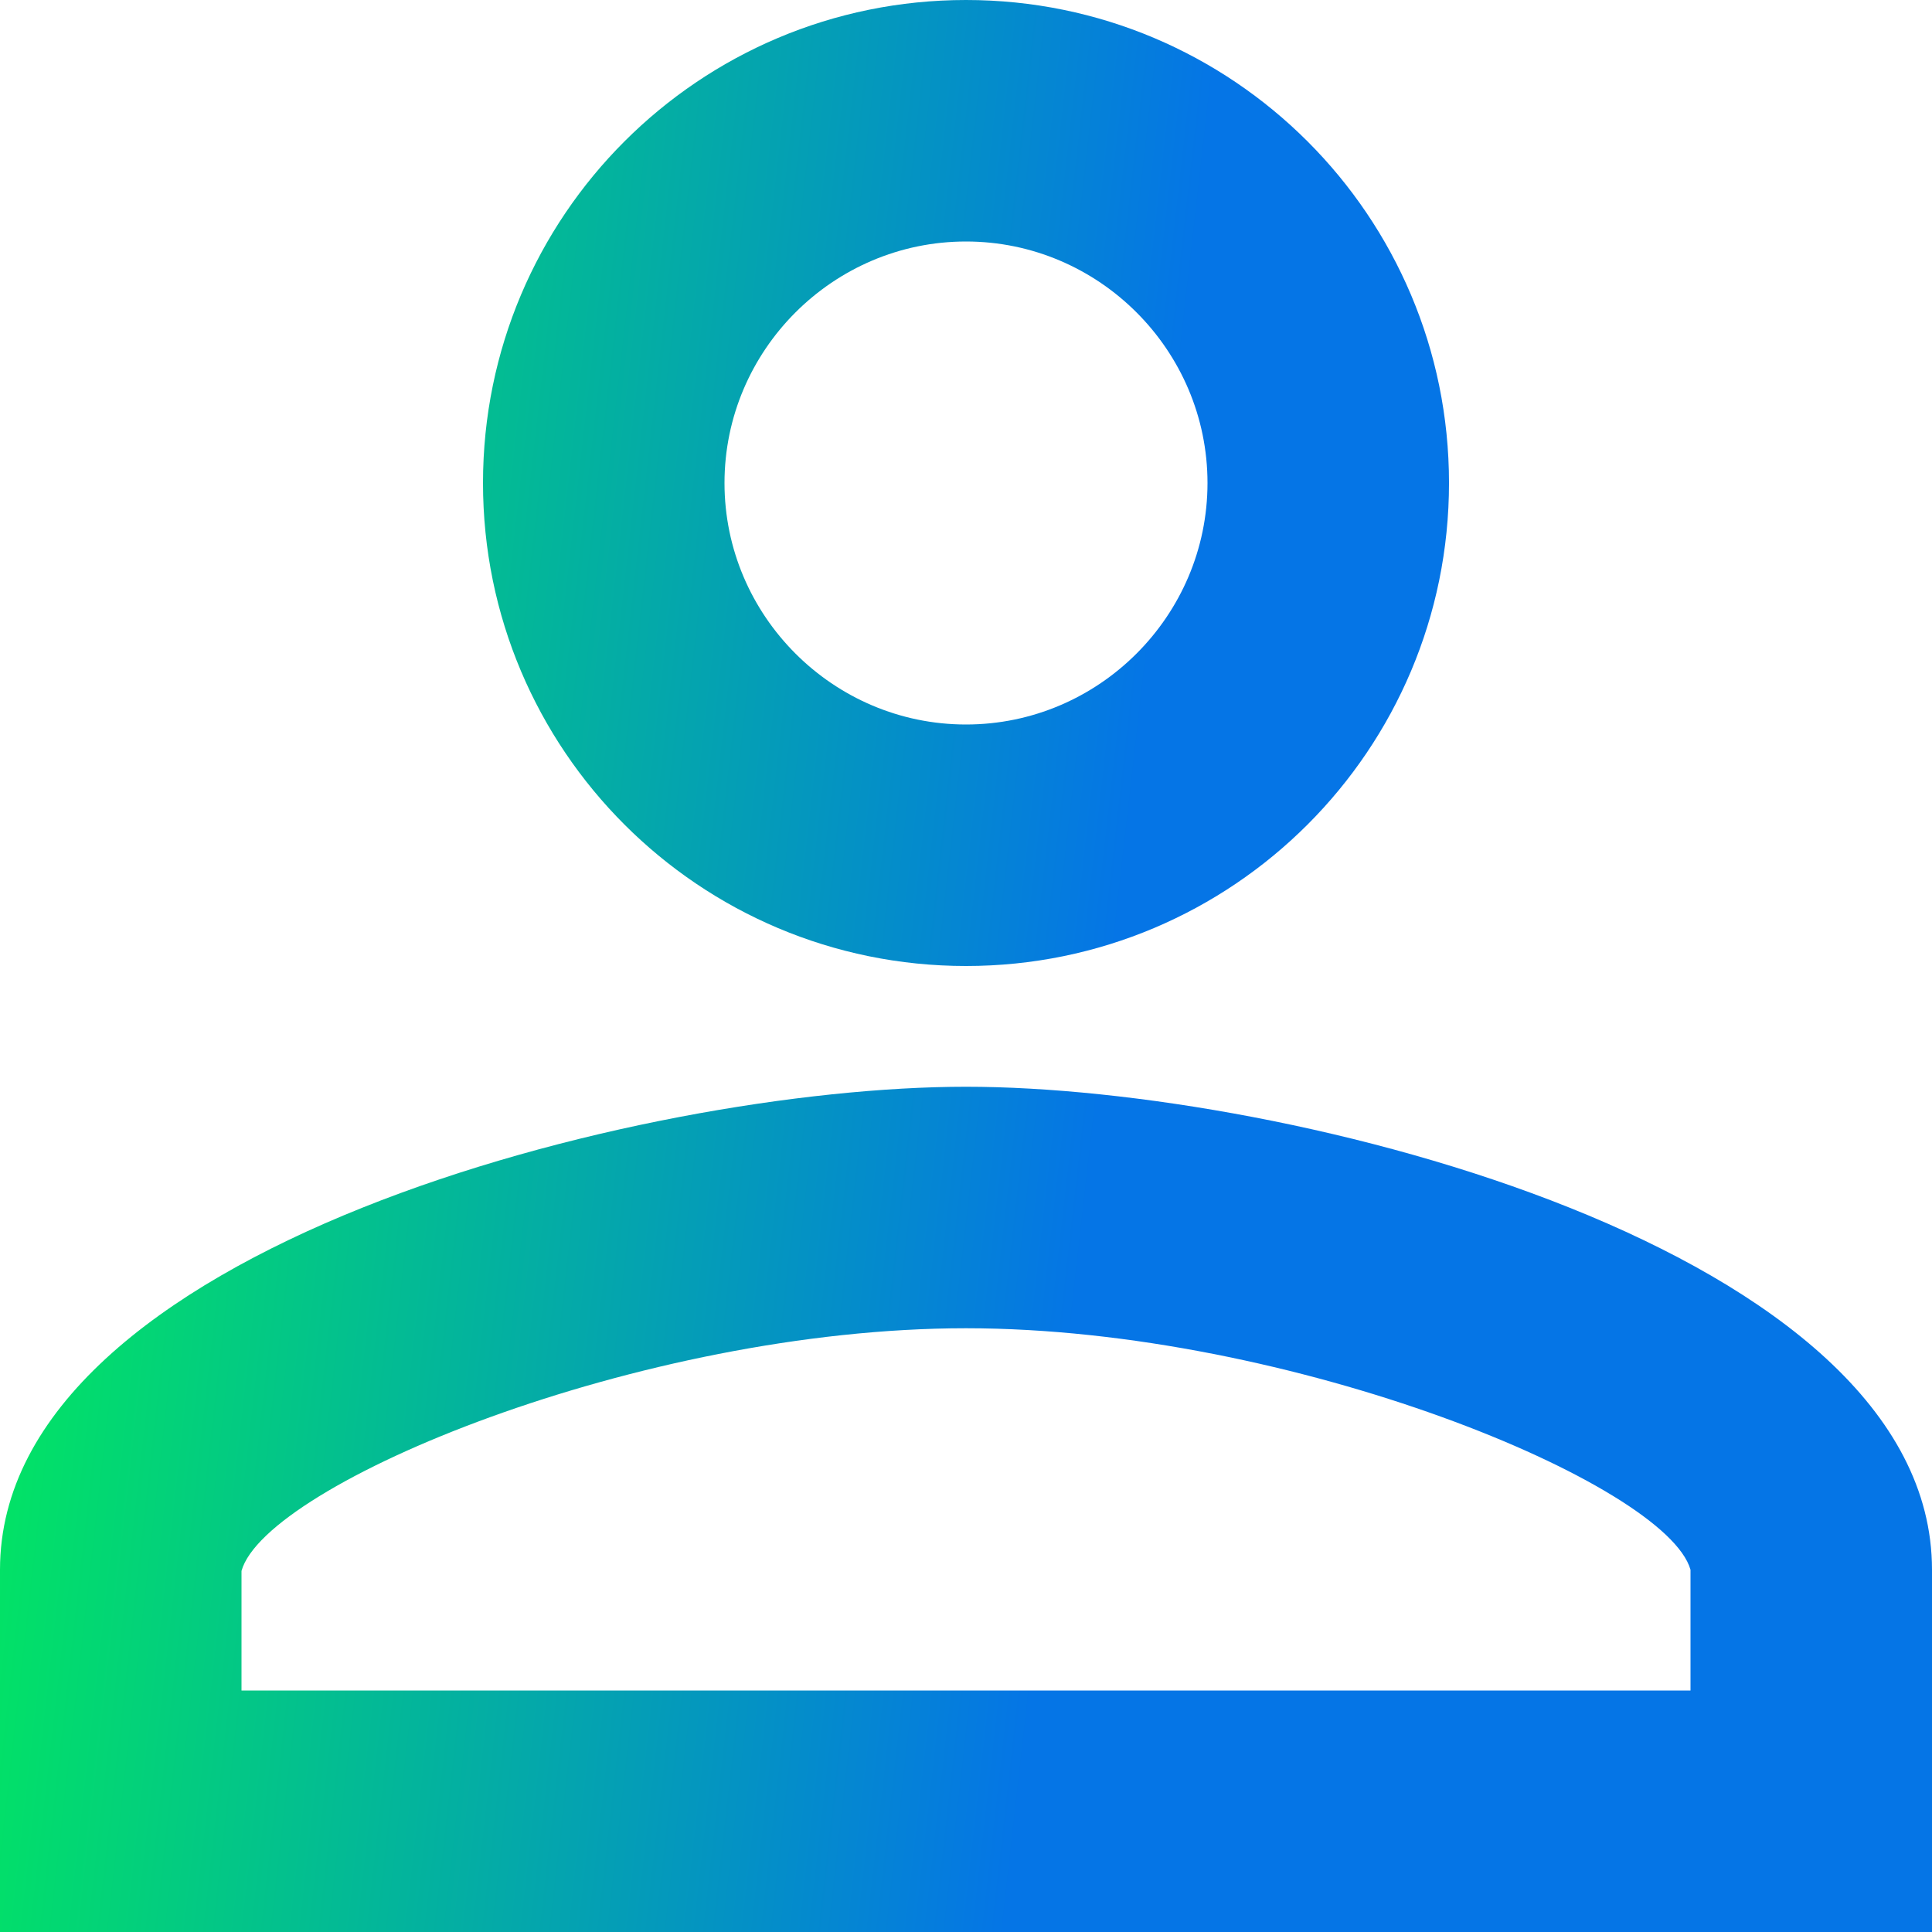 <svg width="28" height="28" viewBox="0 0 28 28" fill="none" xmlns="http://www.w3.org/2000/svg">
<path d="M14 3.5C15.925 3.5 17.5 5.075 17.5 7C17.5 8.925 15.925 10.5 14 10.5C12.075 10.5 10.5 8.925 10.5 7C10.5 5.075 12.075 3.5 14 3.5ZM14 19.25C18.725 19.25 24.15 21.508 24.5 22.75V24.5H3.5V22.767C3.85 21.508 9.275 19.25 14 19.25ZM14 0C10.133 0 7 3.132 7 7C7 10.867 10.133 14 14 14C17.867 14 21 10.867 21 7C21 3.132 17.867 0 14 0ZM14 15.75C9.328 15.75 0 18.095 0 22.75V28H28V22.75C28 18.095 18.672 15.75 14 15.75Z" fill="url(#paint0_linear_619_105)"/>
<defs>
<linearGradient id="paint0_linear_619_105" x1="-5.54331e-08" y1="13.921" x2="15.962" y2="15.724" gradientUnits="userSpaceOnUse">
<stop stop-color="#02E95E"/>
<stop offset="1" stop-color="#0575E6"/>
</linearGradient>
</defs>
</svg>
